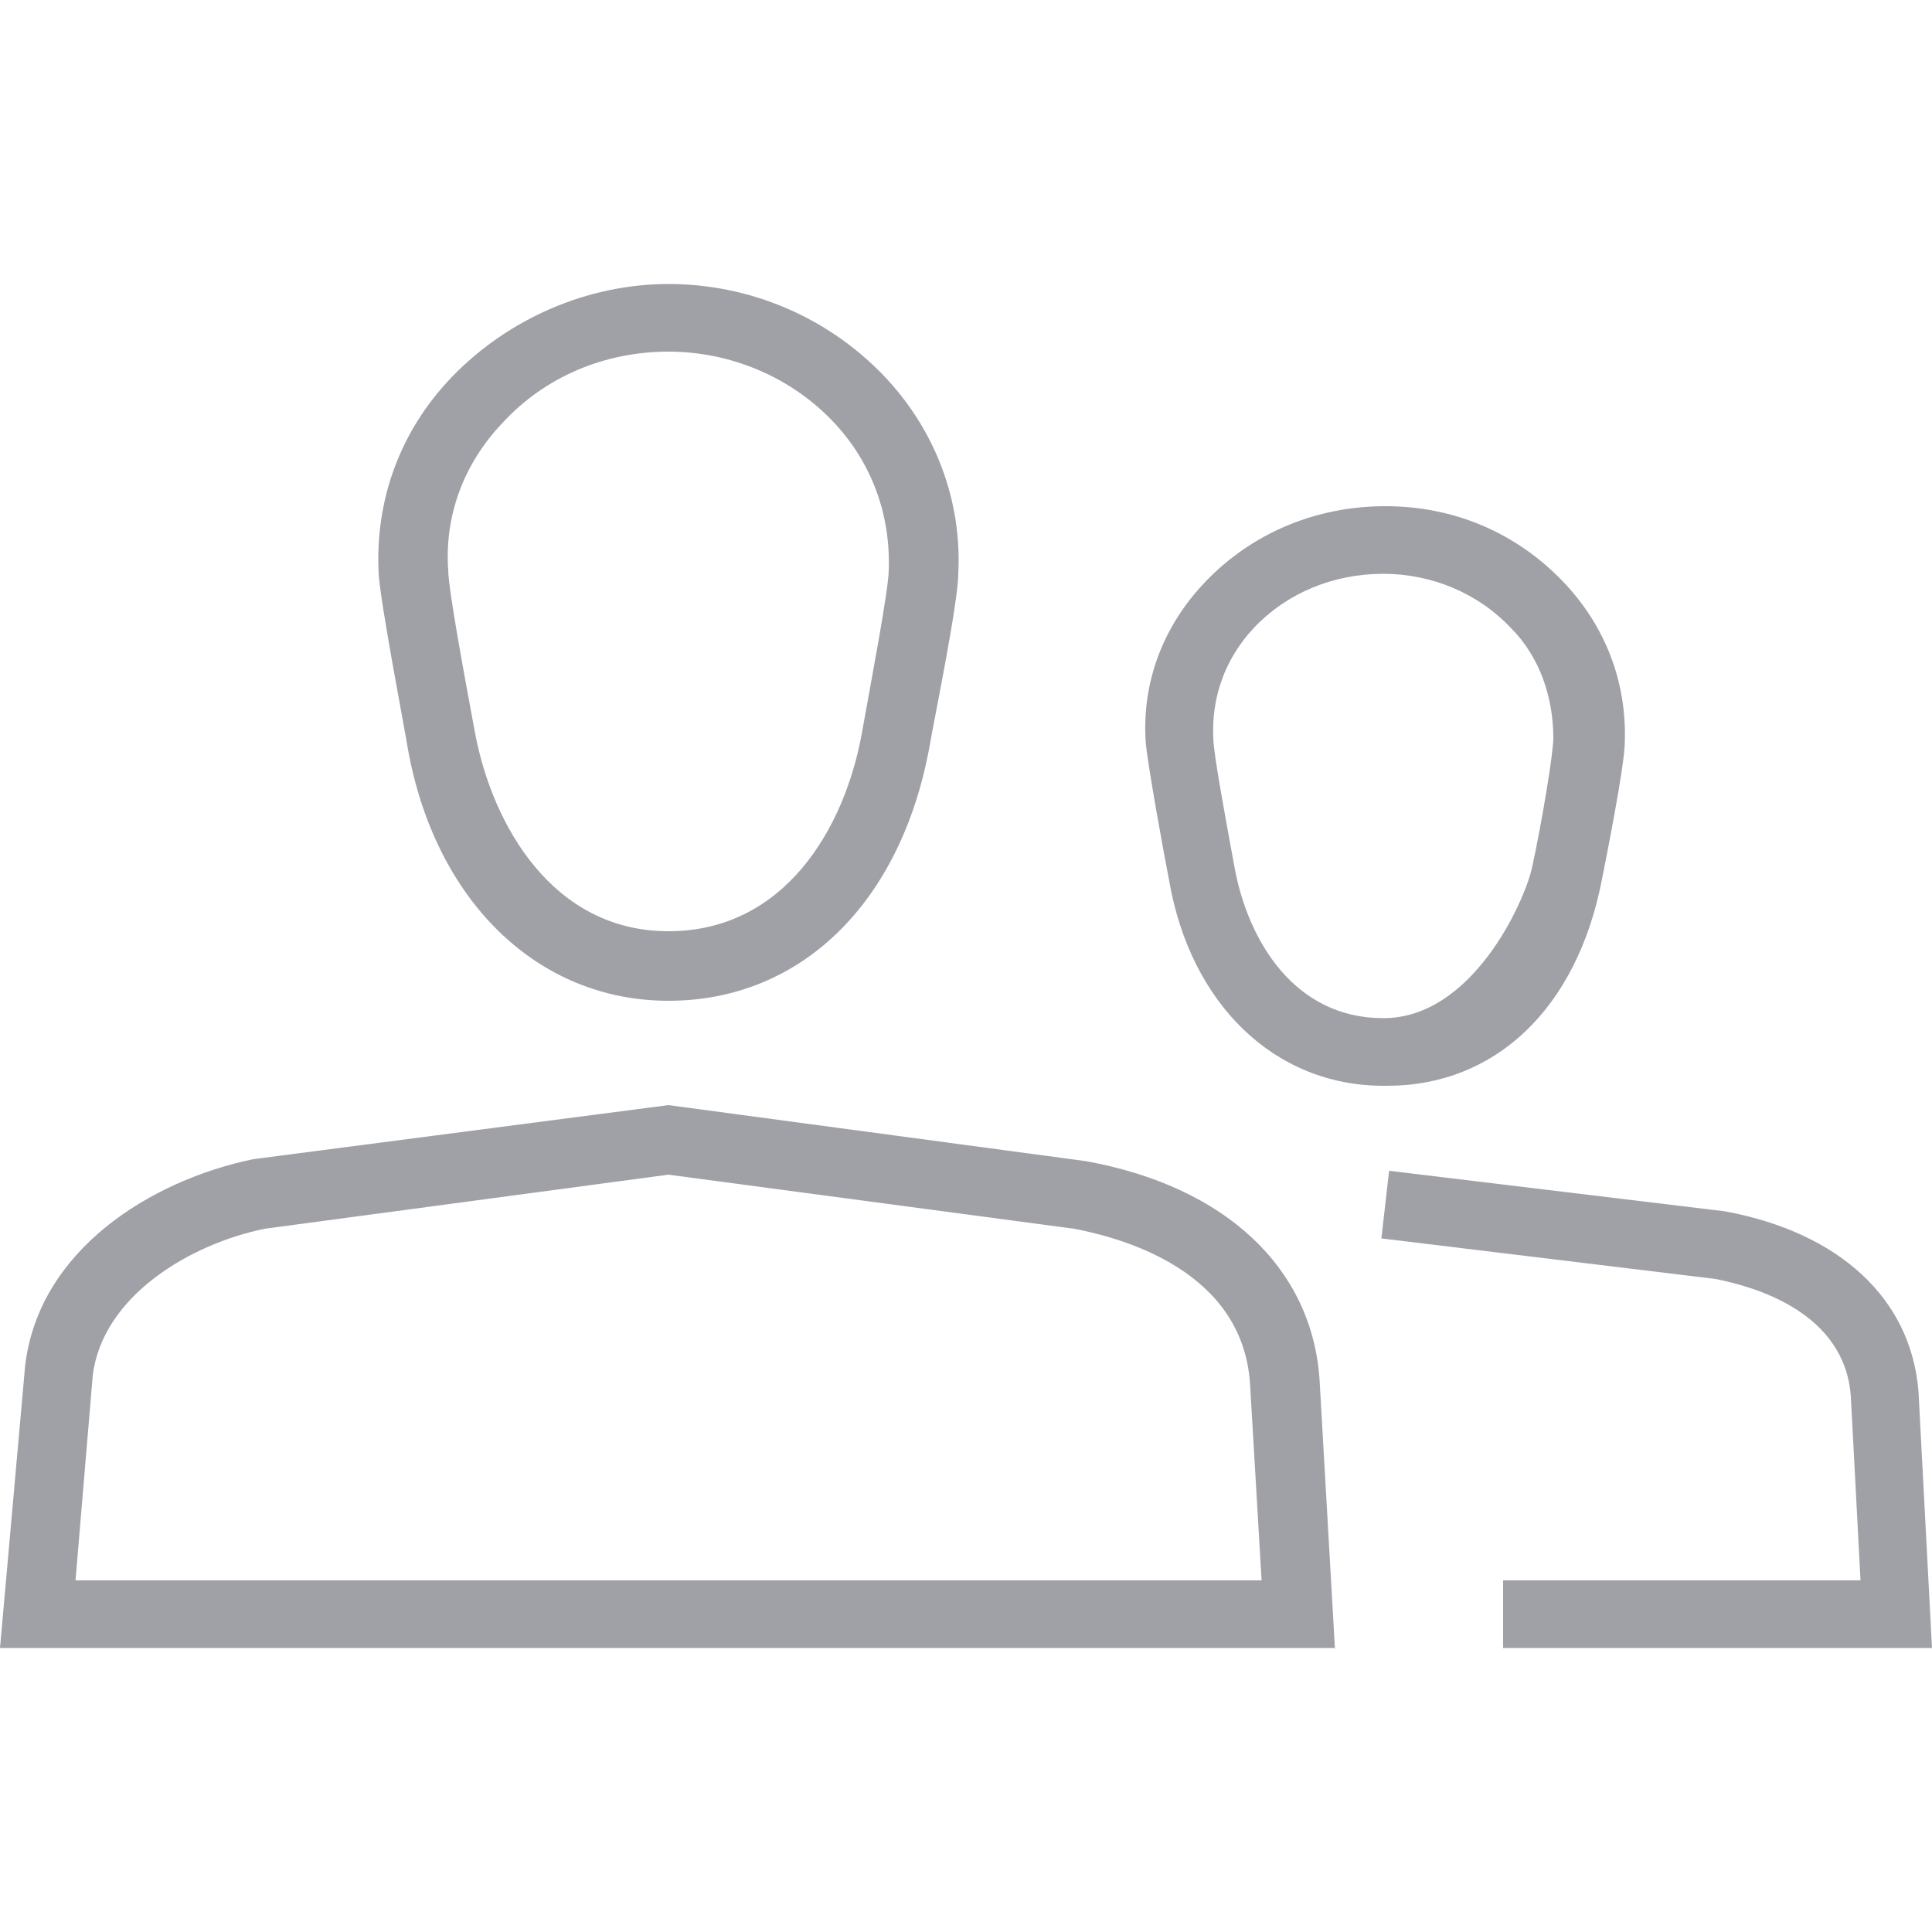 <?xml version="1.0" encoding="UTF-8"?>
<svg xmlns="http://www.w3.org/2000/svg" id="Layer_1" viewBox="0 0 100 100">
  <g id="Users">
    <g>
      <path d="M34.6,51.8c-6.8,0-12.1-5.2-13.5-13.1-.1-.7-1.4-7.4-1.5-9-.2-3.8,1.1-7.4,3.8-10.2,2.9-3,7-4.8,11.2-4.8s8.2,1.7,11.1,4.7c2.7,2.8,4.1,6.5,3.9,10.3h0c0,1.5-1.3,7.8-1.5,9-1.5,8.1-6.7,13.1-13.5,13.1ZM34.6,18.2c-3.3,0-6.4,1.3-8.6,3.7-2,2.1-3,4.8-2.8,7.6,0,1,.9,5.8,1.4,8.5.9,4.7,4,10.2,10,10.2s9.1-5.3,10-10.2c.5-2.8,1.4-7.5,1.4-8.5h0c.1-2.9-.9-5.6-2.9-7.7-2.2-2.3-5.3-3.6-8.5-3.6Z" fill="#a0a1a7"></path>
      <path d="M69.1,85.3H0l1.3-14.6c.7-6,6.5-9.6,11.8-10.7l21.5-2.8,21.6,2.9c7.2,1.3,11.7,5.5,12.1,11.3l.8,14ZM3.9,81.8h61.4l-.6-10.2c-.4-5.8-6.5-7.5-9.1-8l-21-2.8-20.9,2.8c-3.9.8-8.4,3.5-8.9,7.6l-.9,10.7Z" fill="#a0a1a7"></path>
    </g>
    <g>
      <path d="M71.6,56.2c-5.6,0-10-4.2-11.1-10.7-.2-1-1.1-5.9-1.2-7.1-.2-3.1.9-6,3.1-8.3,2.4-2.5,5.7-3.9,9.3-3.9s6.8,1.4,9.2,3.9c2.2,2.3,3.3,5.2,3.2,8.3h0c0,1.2-1,6.2-1.2,7.2-1.3,6.6-5.5,10.6-11.1,10.6ZM71.6,29.7c-2.6,0-5,1-6.7,2.8-1.5,1.6-2.2,3.6-2.1,5.7,0,.8.7,4.5,1.1,6.7.7,3.8,3.1,7.8,7.7,7.8s7.3-6,7.7-7.8c.5-2.3,1.1-5.9,1.1-6.7,0-2.1-.7-4.2-2.2-5.7-1.7-1.8-4.1-2.8-6.6-2.8Z" fill="#a0a1a7"></path>
      <path d="M100,85.3h-22.2v-3.5h18.5l-.5-9.5c-.3-4.4-5-5.7-7-6.1l-17.3-2.1.4-3.5,17.4,2.1c5.9,1.1,9.6,4.5,10,9.3l.7,13.3Z" fill="#a0a1a7"></path>
    </g>
  </g>
</svg>
